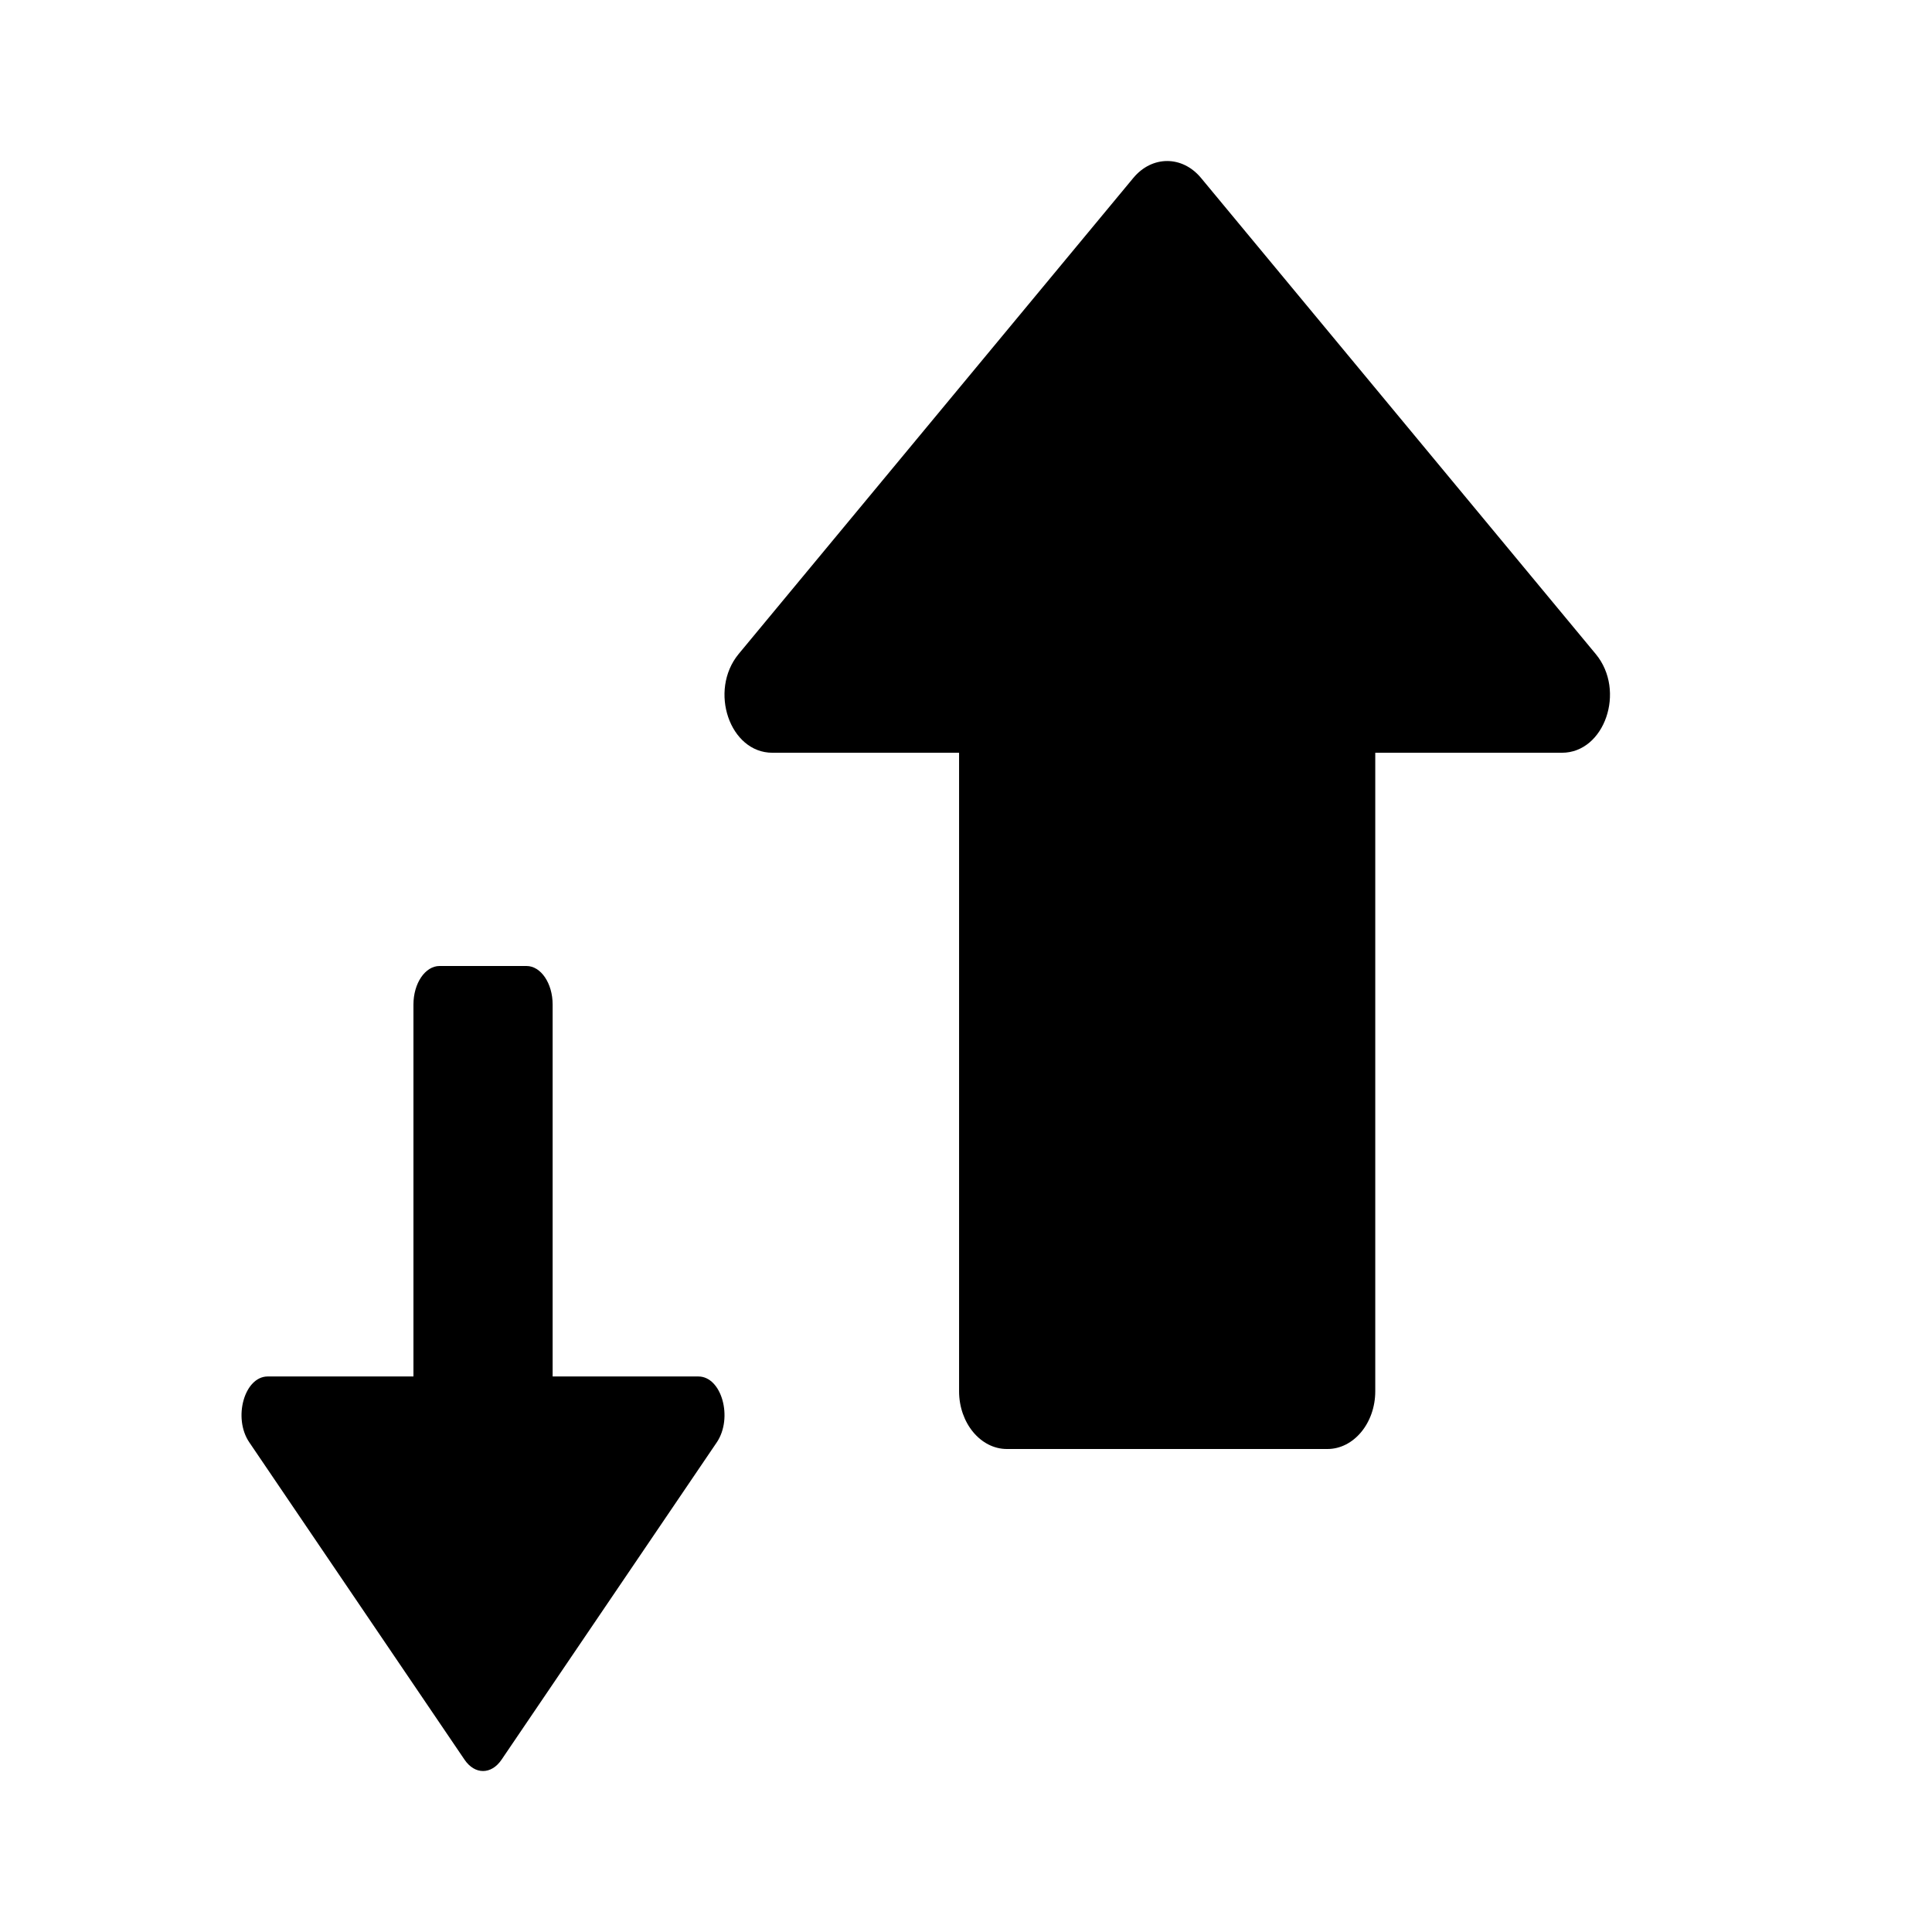 <svg width="24" height="24" viewBox="0 0 24 24" fill="none" xmlns="http://www.w3.org/2000/svg">
<path d="M16.49 18H12.508C12.181 18 11.914 17.677 11.914 17.283V9.351H9.595C9.065 9.351 8.802 8.581 9.174 8.126L14.078 2.211C14.311 1.93 14.687 1.93 14.92 2.211L19.824 8.126C20.2 8.581 19.933 9.351 19.403 9.351H17.084V17.283C17.084 17.677 16.817 18 16.49 18Z" fill="black"/>
<path d="M5.46 12L6.541 12C6.719 12 6.865 12.215 6.865 12.478L6.865 17.099L8.675 17.099C8.965 17.099 9.108 17.613 8.905 17.916L6.23 21.86C6.103 22.047 5.898 22.047 5.771 21.86L3.096 17.916C2.891 17.613 3.037 17.099 3.326 17.099L5.136 17.099L5.136 12.478C5.136 12.215 5.282 12 5.46 12Z" fill="black"/>
</svg>
